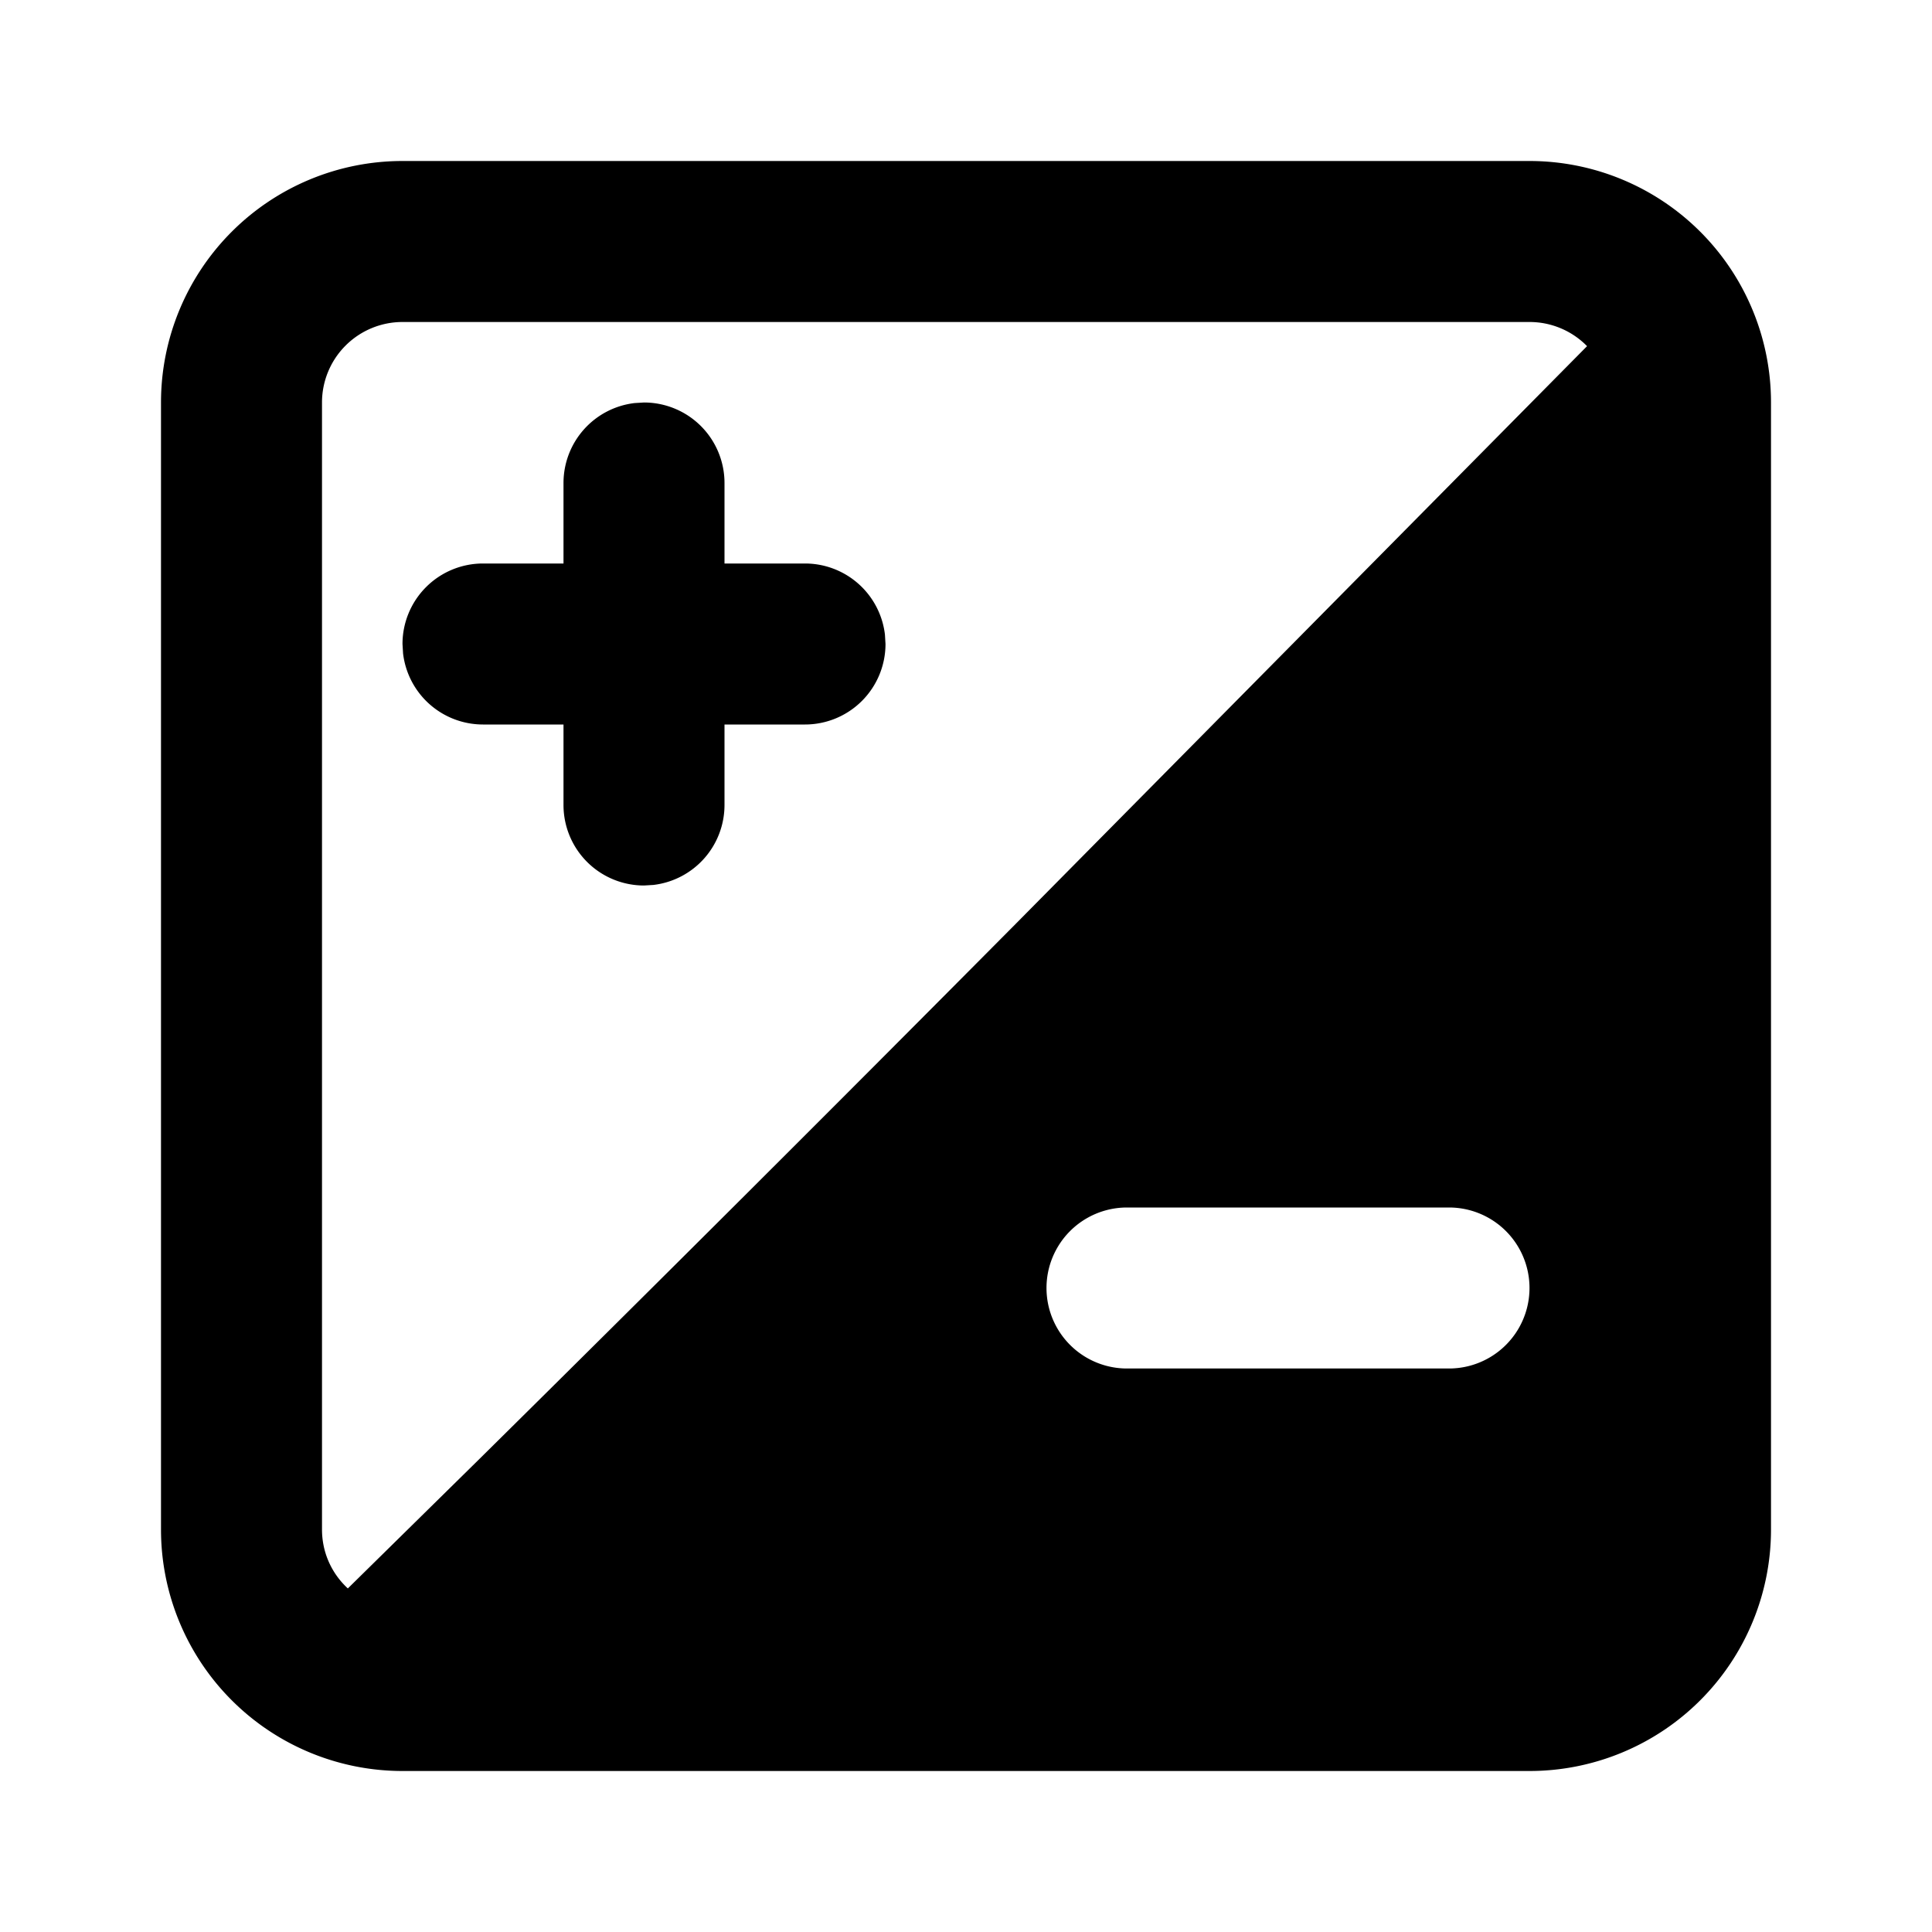<!--
unicode: "10124"
version: "3.29"
-->
<svg
  xmlns="http://www.w3.org/2000/svg"
  width="24"
  height="24"
  viewBox="0 0 24 24"
  fill="currentColor"
>
  <path d="M19 2a3 3 0 0 1 3 3v14a3 3 0 0 1 -3 3h-14a3 3 0 0 1 -3 -3v-14a3 3 0 0 1 3 -3zm0 2h-14a1 1 0 0 0 -1 1v14c0 .29 .123 .55 .321 .732l1.61 -1.584a973 973 0 0 0 6.69 -6.675l7.094 -7.173a1 1 0 0 0 -.715 -.3m-1 11h-4a1 1 0 0 0 0 2h4a1 1 0 0 0 0 -2m-10 -10a1 1 0 0 1 1 1v1h1a1 1 0 0 1 .993 .883l.007 .117a1 1 0 0 1 -1 1h-1v1a1 1 0 0 1 -.883 .993l-.117 .007a1 1 0 0 1 -1 -1v-1h-1a1 1 0 0 1 -.993 -.883l-.007 -.117a1 1 0 0 1 1 -1h1v-1a1 1 0 0 1 .883 -.993z" />
</svg>
